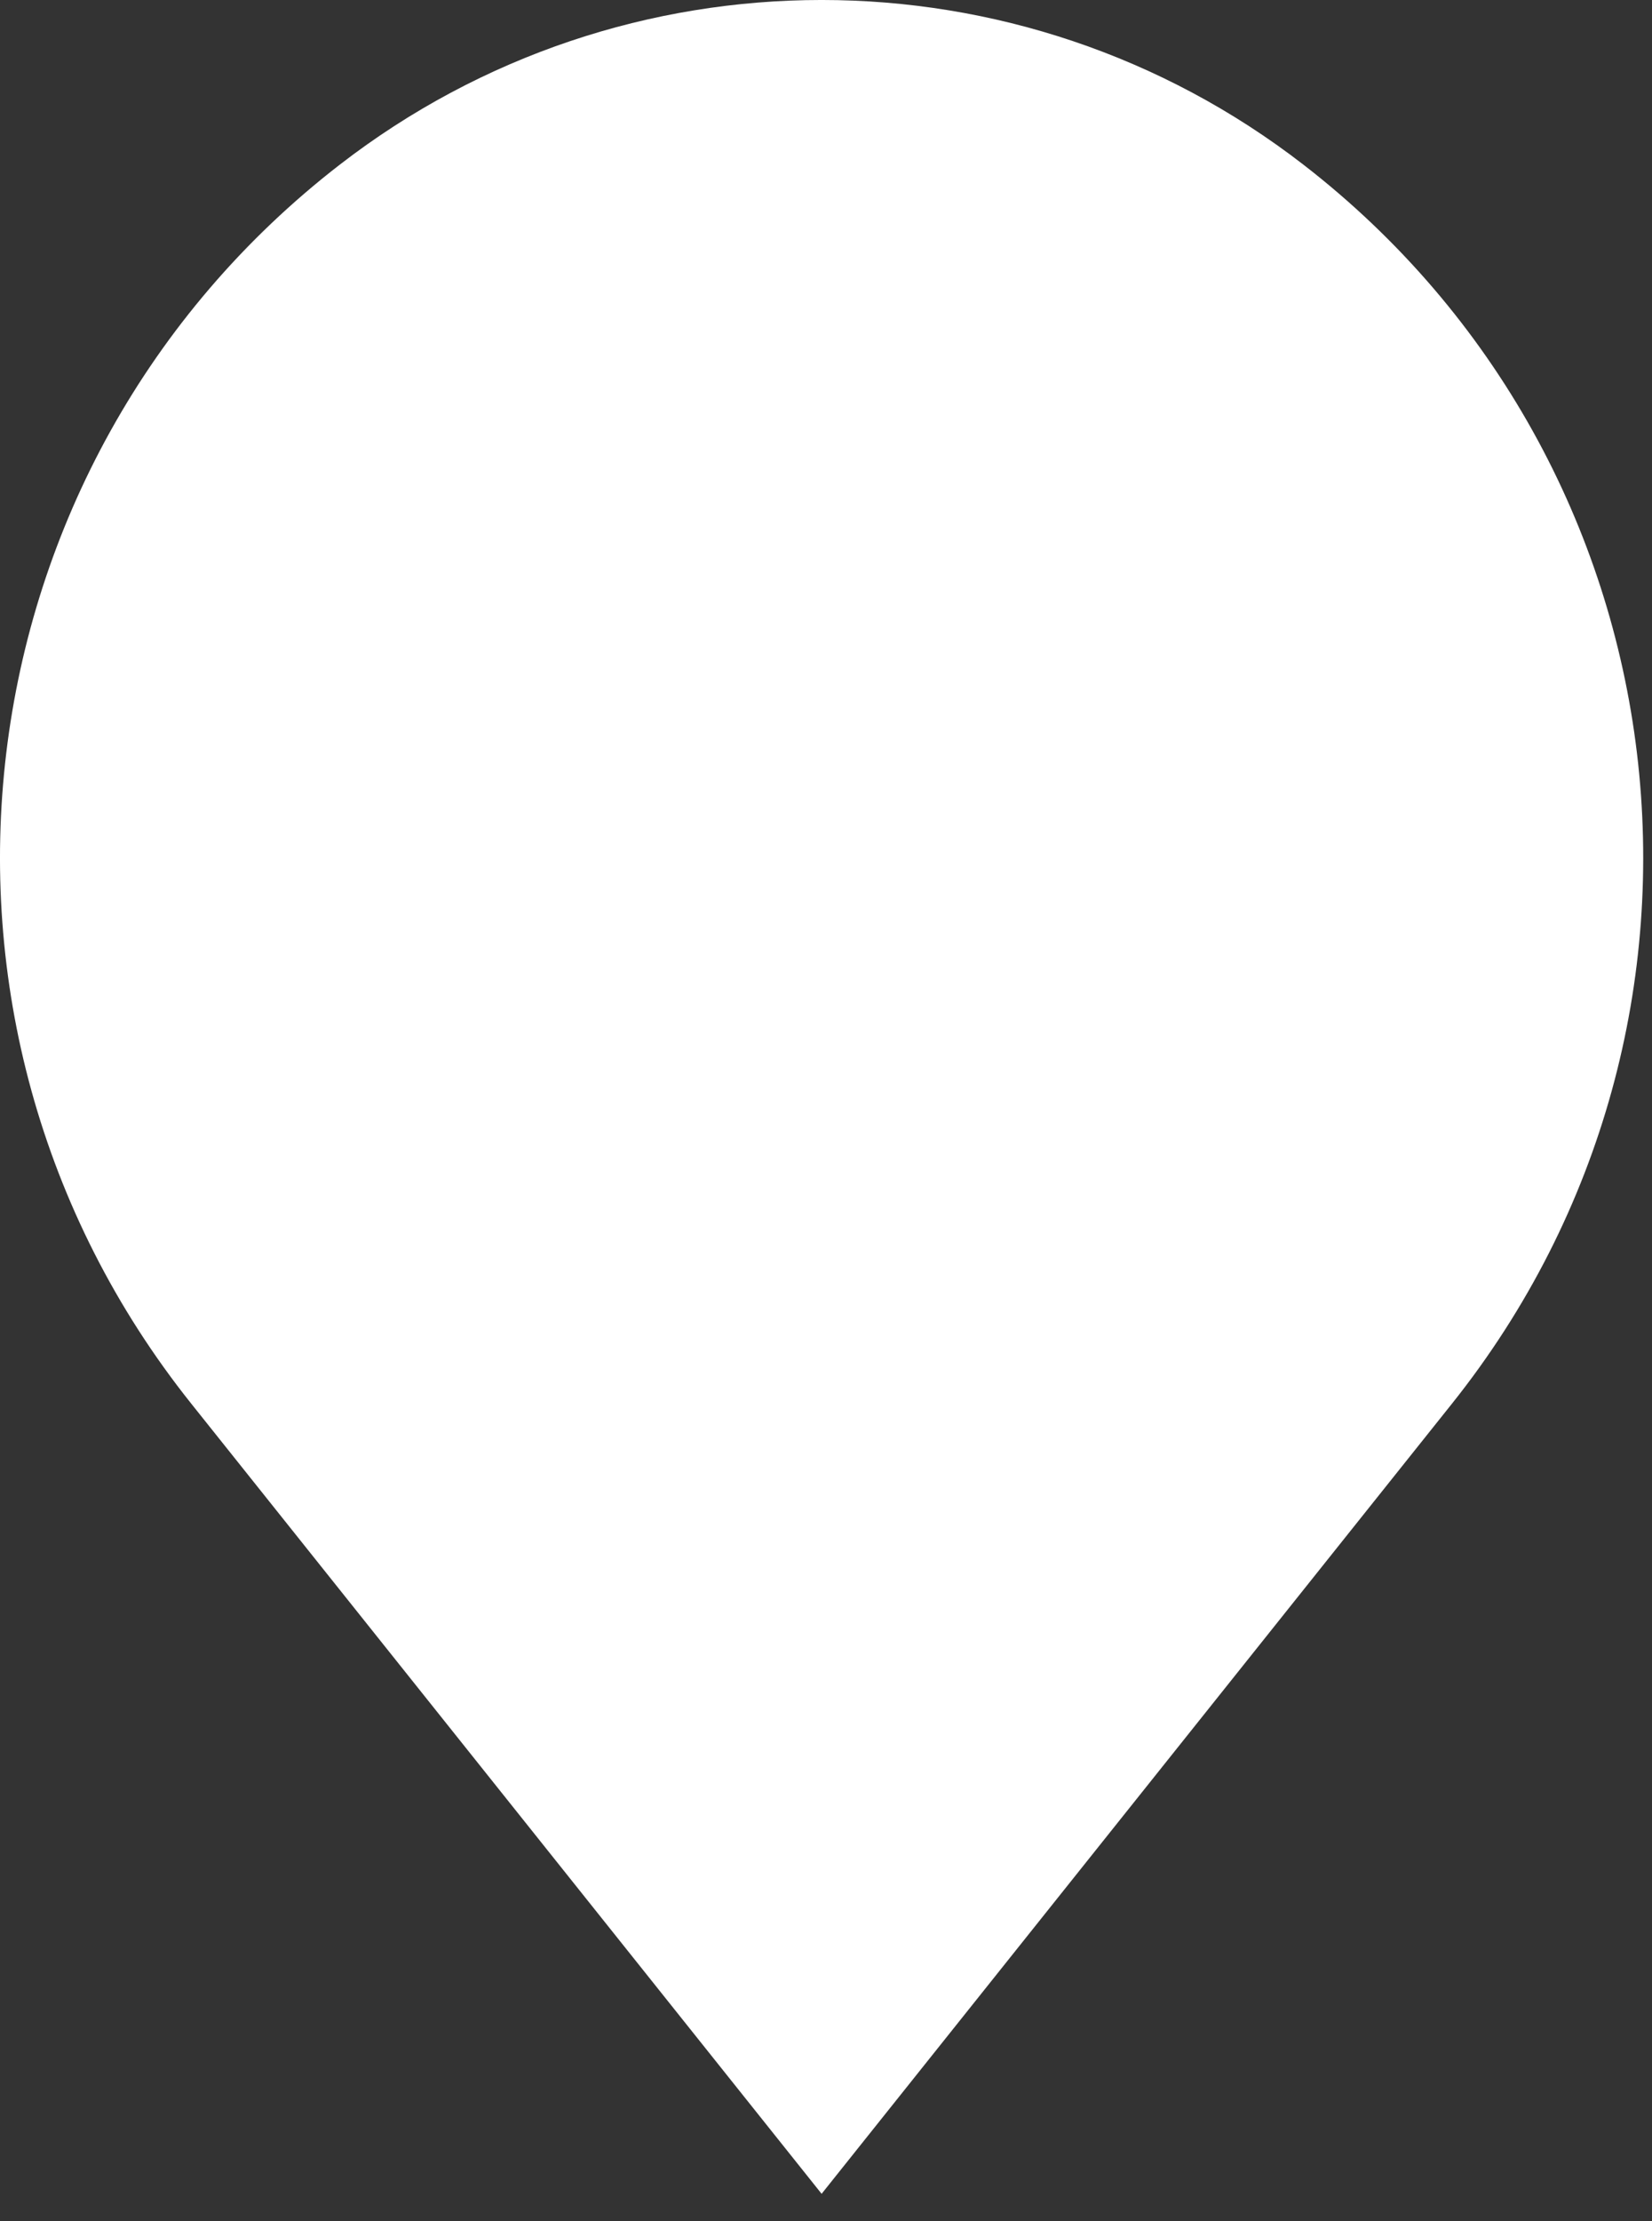 <?xml version="1.0" encoding="UTF-8"?> <svg xmlns="http://www.w3.org/2000/svg" width="32" height="43" viewBox="0 0 32 43" fill="none"><rect x="0" y="0" width="32" height="43" fill="#333333" stroke="none"/><path d="M6.581 3.188C12.077 -1.063 19.752 -1.063 25.248 3.188C32.734 8.978 34.03 19.775 28.126 27.172L15.915 42.469L3.704 27.172C-2.2 19.776 -0.905 8.978 6.581 3.188Z" fill="white"></path></svg> 